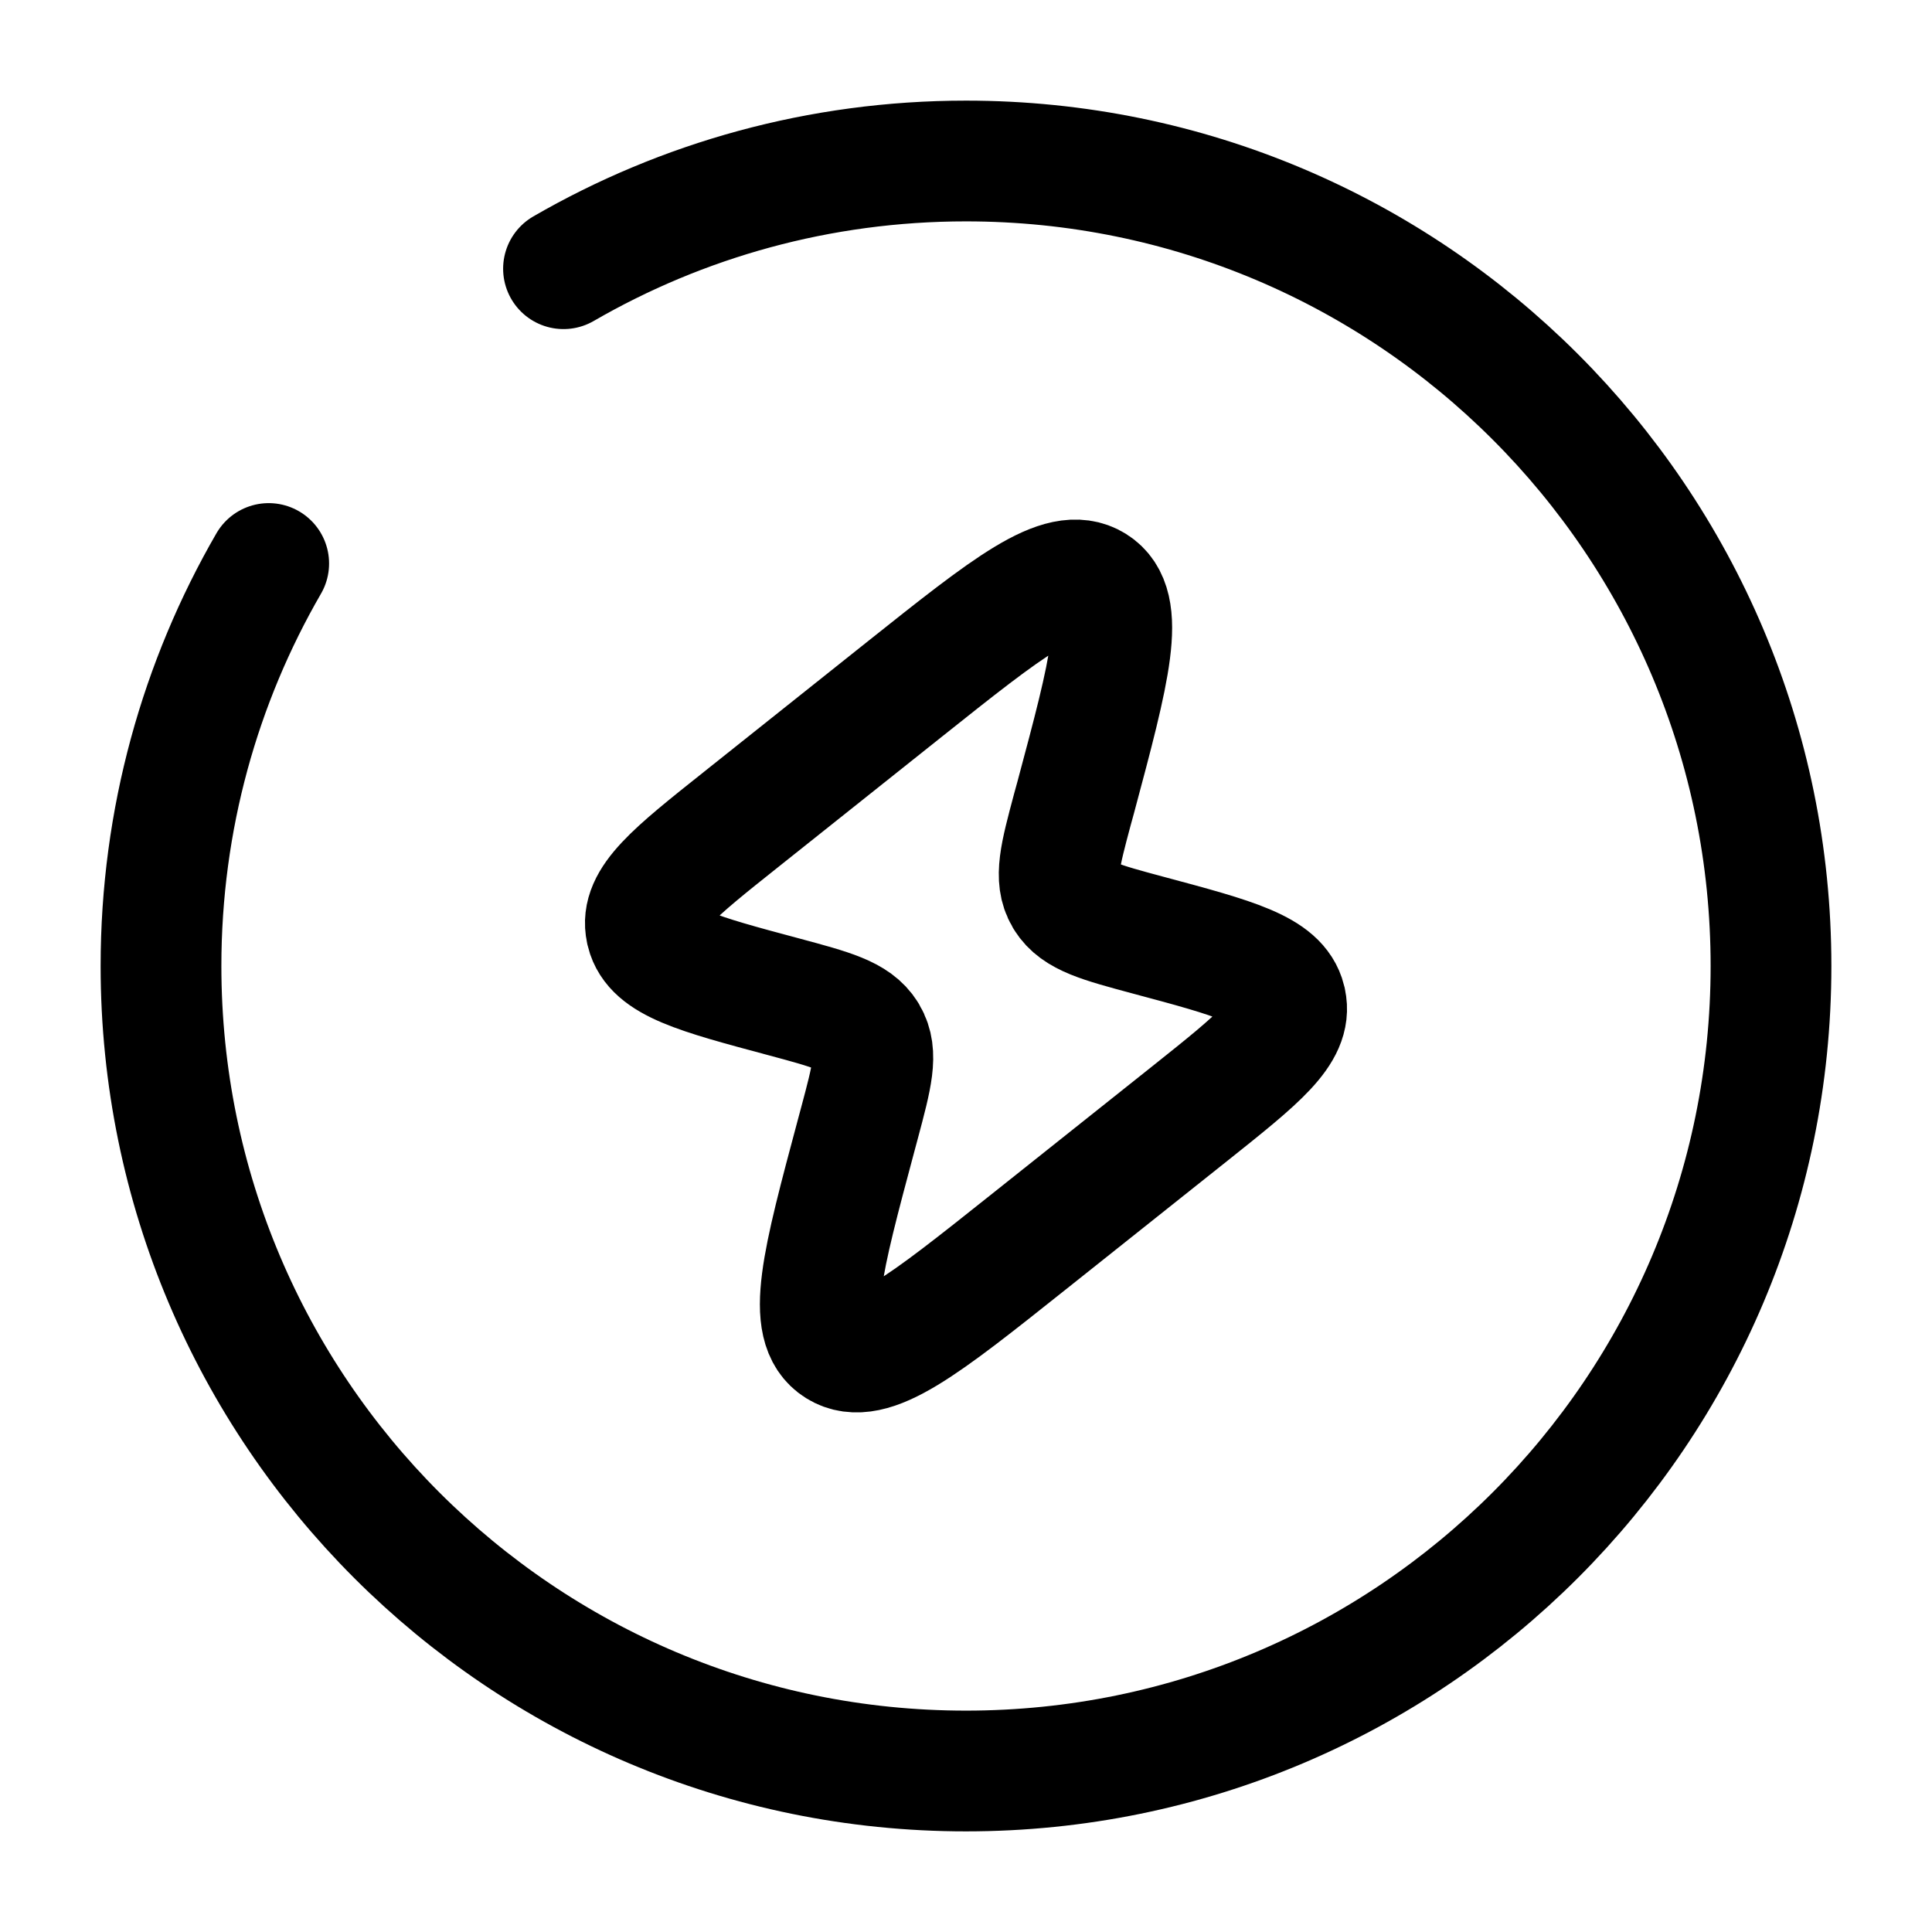 <svg width="24" height="24" viewBox="0 0 24 24" fill="none" xmlns="http://www.w3.org/2000/svg">
<path d="M9.213 10.174L11.228 8.569C12.53 7.532 13.181 7.013 13.591 7.269C14 7.525 13.788 8.318 13.363 9.905L13.322 10.054C13.169 10.627 13.092 10.913 13.227 11.141L13.234 11.153C13.374 11.379 13.672 11.458 14.267 11.618C15.339 11.905 15.875 12.049 15.969 12.422C15.97 12.428 15.972 12.435 15.973 12.441C16.056 12.817 15.633 13.153 14.788 13.827L12.773 15.431C11.47 16.468 10.819 16.987 10.409 16.731C10 16.475 10.213 15.682 10.638 14.095L10.678 13.946C10.831 13.373 10.908 13.087 10.773 12.859L10.766 12.847C10.626 12.621 10.328 12.542 9.733 12.382C8.661 12.095 8.125 11.951 8.031 11.578C8.03 11.572 8.028 11.565 8.027 11.559C7.944 11.183 8.367 10.847 9.213 10.174Z" stroke="black" stroke-width="1.5"/>
<path d="M7 3.338C8.471 2.487 10.179 2 12 2C17.523 2 22 6.477 22 12C22 17.523 17.523 22 12 22C6.477 22 2 17.523 2 12C2 10.179 2.487 8.471 3.338 7" stroke="black" stroke-width="1.5" stroke-linecap="round"/>
</svg>

